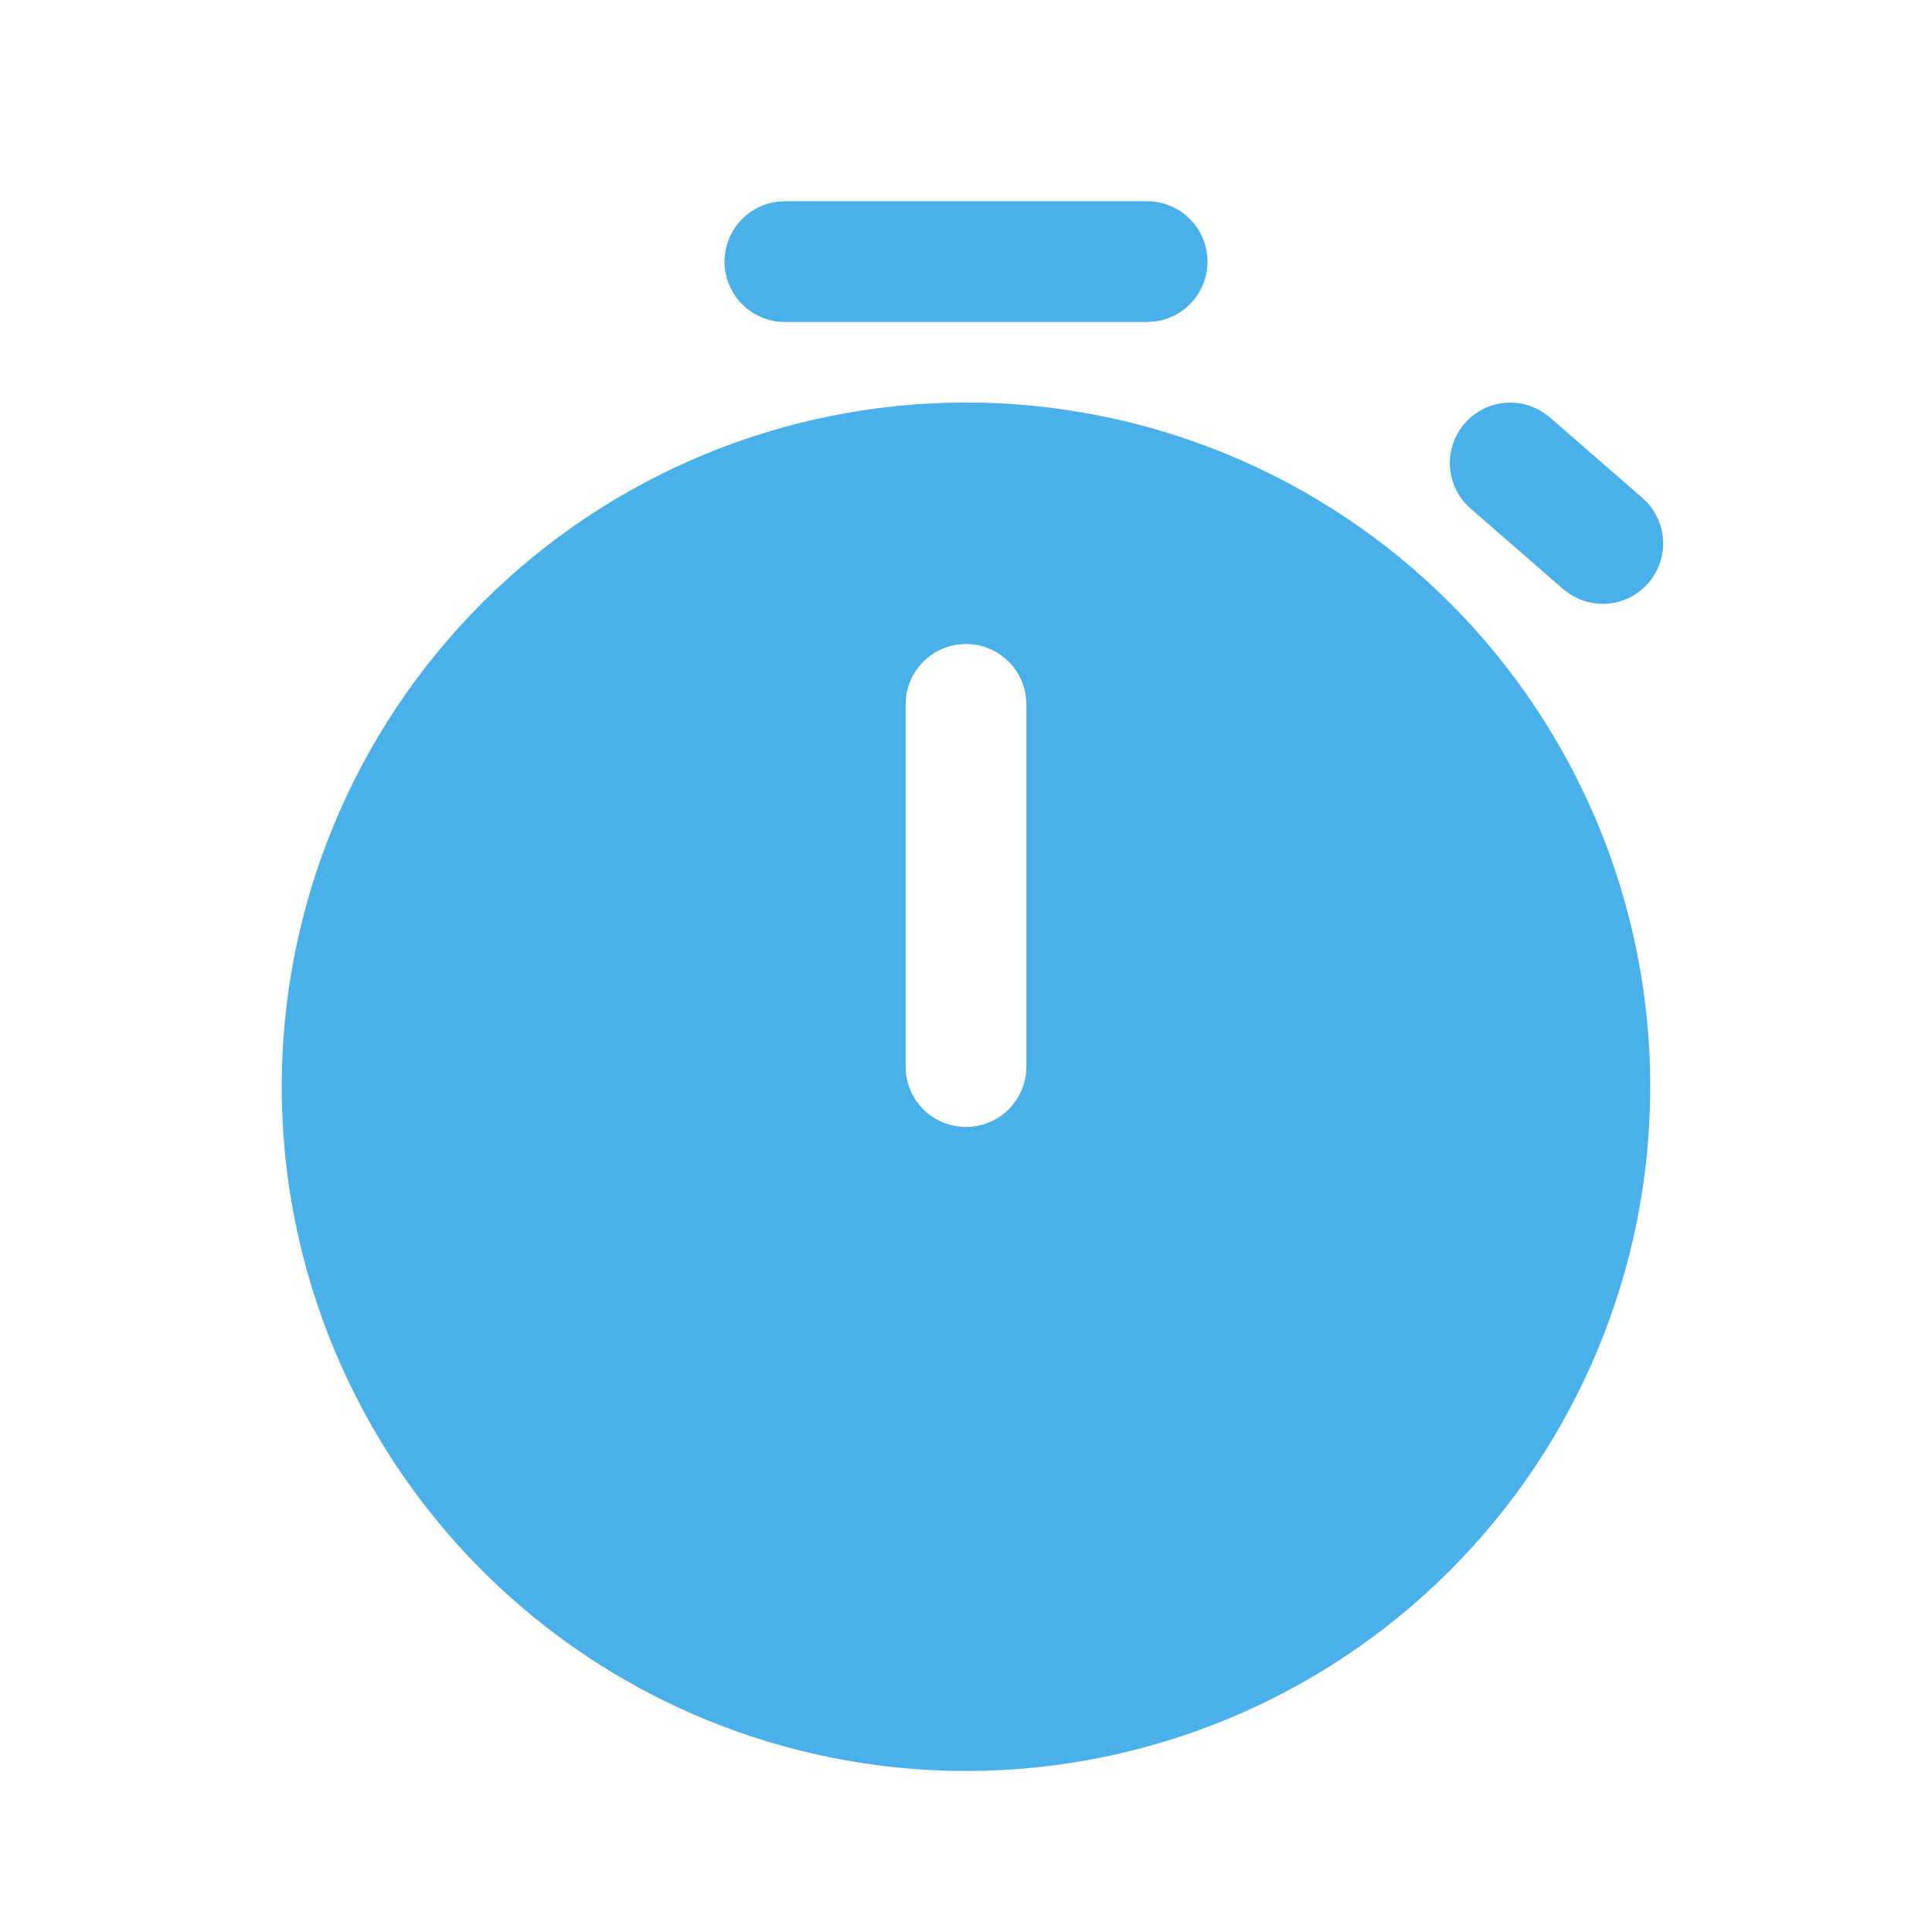 <?xml version="1.0" encoding="UTF-8"?> <svg xmlns="http://www.w3.org/2000/svg" width="59" height="59" viewBox="0 0 59 59" fill="none"><path d="M29.5 12.292C35.042 12.292 40.357 14.493 44.276 18.412C48.194 22.331 50.396 27.646 50.396 33.188C50.396 38.729 48.194 44.044 44.276 47.963C40.357 51.882 35.042 54.083 29.5 54.083C23.958 54.083 18.643 51.882 14.724 47.963C10.806 44.044 8.604 38.729 8.604 33.188C8.604 27.646 10.806 22.331 14.724 18.412C18.643 14.493 23.958 12.292 29.5 12.292ZM29.5 19.667C29.054 19.667 28.624 19.828 28.288 20.121C27.952 20.414 27.734 20.818 27.673 21.26L27.656 21.51V32.573L27.673 32.824C27.734 33.265 27.953 33.669 28.288 33.962C28.624 34.255 29.055 34.416 29.5 34.416C29.945 34.416 30.376 34.255 30.712 33.962C31.047 33.669 31.266 33.265 31.326 32.824L31.344 32.573V21.51L31.326 21.26C31.266 20.818 31.047 20.414 30.712 20.121C30.376 19.828 29.945 19.667 29.5 19.667ZM47.126 12.594L47.328 12.744L50.152 15.202C50.506 15.509 50.73 15.938 50.779 16.404C50.828 16.87 50.698 17.337 50.415 17.71C50.132 18.083 49.718 18.335 49.257 18.414C48.795 18.492 48.321 18.393 47.93 18.135L47.731 17.985L44.906 15.527C44.555 15.22 44.334 14.791 44.286 14.327C44.239 13.863 44.369 13.399 44.651 13.027C44.932 12.655 45.344 12.403 45.803 12.323C46.263 12.243 46.735 12.34 47.126 12.594ZM35.031 6.146C35.498 6.146 35.948 6.323 36.289 6.642C36.631 6.961 36.838 7.398 36.87 7.864C36.902 8.33 36.756 8.791 36.461 9.153C36.166 9.515 35.745 9.752 35.282 9.816L35.031 9.833H23.969C23.502 9.833 23.052 9.656 22.711 9.337C22.369 9.018 22.162 8.581 22.13 8.115C22.098 7.649 22.244 7.188 22.539 6.826C22.834 6.464 23.255 6.227 23.718 6.163L23.969 6.146H35.031Z" fill="#4AB0EA"></path></svg> 
